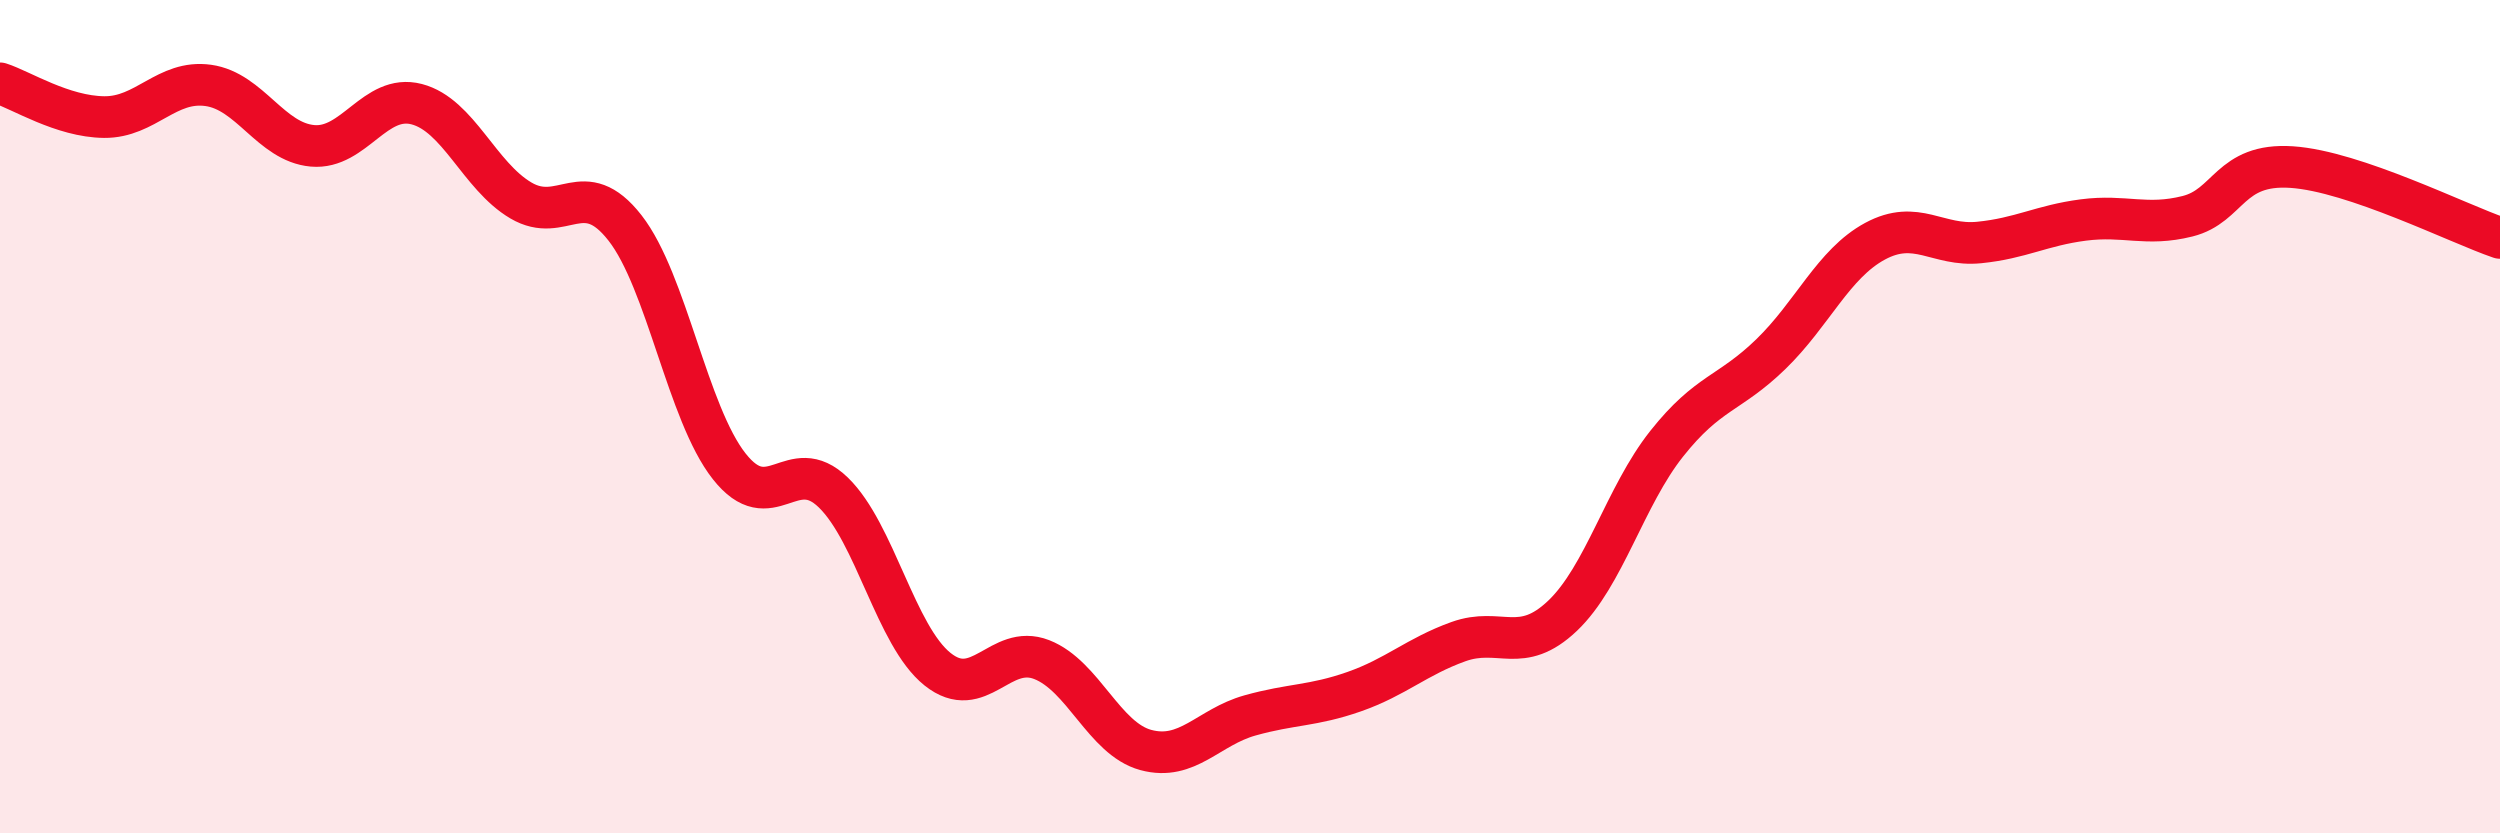 
    <svg width="60" height="20" viewBox="0 0 60 20" xmlns="http://www.w3.org/2000/svg">
      <path
        d="M 0,2 C 0.5,2.16 1.5,2.8 2.5,2.81 C 3.5,2.82 4,1.91 5,2.05 C 6,2.19 6.5,3.41 7.5,3.5 C 8.5,3.59 9,2.24 10,2.5 C 11,2.76 11.5,4.22 12.5,4.81 C 13.5,5.4 14,4.19 15,5.47 C 16,6.75 16.5,9.92 17.5,11.19 C 18.5,12.46 19,10.85 20,11.82 C 21,12.79 21.5,15.26 22.5,16.06 C 23.5,16.86 24,15.44 25,15.83 C 26,16.22 26.5,17.73 27.5,18 C 28.5,18.27 29,17.45 30,17.17 C 31,16.89 31.5,16.95 32.5,16.6 C 33.5,16.25 34,15.76 35,15.4 C 36,15.04 36.5,15.73 37.5,14.78 C 38.5,13.83 39,11.91 40,10.65 C 41,9.39 41.5,9.47 42.5,8.5 C 43.5,7.53 44,6.33 45,5.79 C 46,5.25 46.5,5.92 47.5,5.82 C 48.5,5.72 49,5.41 50,5.28 C 51,5.15 51.5,5.44 52.5,5.19 C 53.5,4.94 53.5,3.91 55,4.01 C 56.5,4.11 59,5.37 60,5.71L60 20L0 20Z"
        fill="#EB0A25"
        opacity="0.1"
        stroke-linecap="round"
        stroke-linejoin="round"
      />
      <path
        d="M 0,2 C 0.5,2.16 1.5,2.8 2.5,2.81 C 3.5,2.82 4,1.91 5,2.05 C 6,2.19 6.5,3.41 7.5,3.5 C 8.5,3.59 9,2.24 10,2.5 C 11,2.76 11.5,4.22 12.5,4.81 C 13.5,5.4 14,4.19 15,5.47 C 16,6.75 16.5,9.92 17.5,11.19 C 18.5,12.46 19,10.85 20,11.82 C 21,12.79 21.5,15.26 22.5,16.06 C 23.5,16.86 24,15.44 25,15.83 C 26,16.22 26.5,17.73 27.5,18 C 28.5,18.27 29,17.45 30,17.17 C 31,16.89 31.5,16.95 32.5,16.6 C 33.5,16.25 34,15.76 35,15.4 C 36,15.04 36.5,15.73 37.5,14.78 C 38.5,13.83 39,11.91 40,10.65 C 41,9.39 41.5,9.47 42.5,8.5 C 43.5,7.53 44,6.33 45,5.79 C 46,5.25 46.5,5.92 47.5,5.82 C 48.5,5.72 49,5.41 50,5.28 C 51,5.15 51.5,5.44 52.5,5.19 C 53.5,4.94 53.5,3.91 55,4.01 C 56.5,4.11 59,5.37 60,5.71"
        stroke="#EB0A25"
        stroke-width="1"
        fill="none"
        stroke-linecap="round"
        stroke-linejoin="round"
      />
    </svg>
  